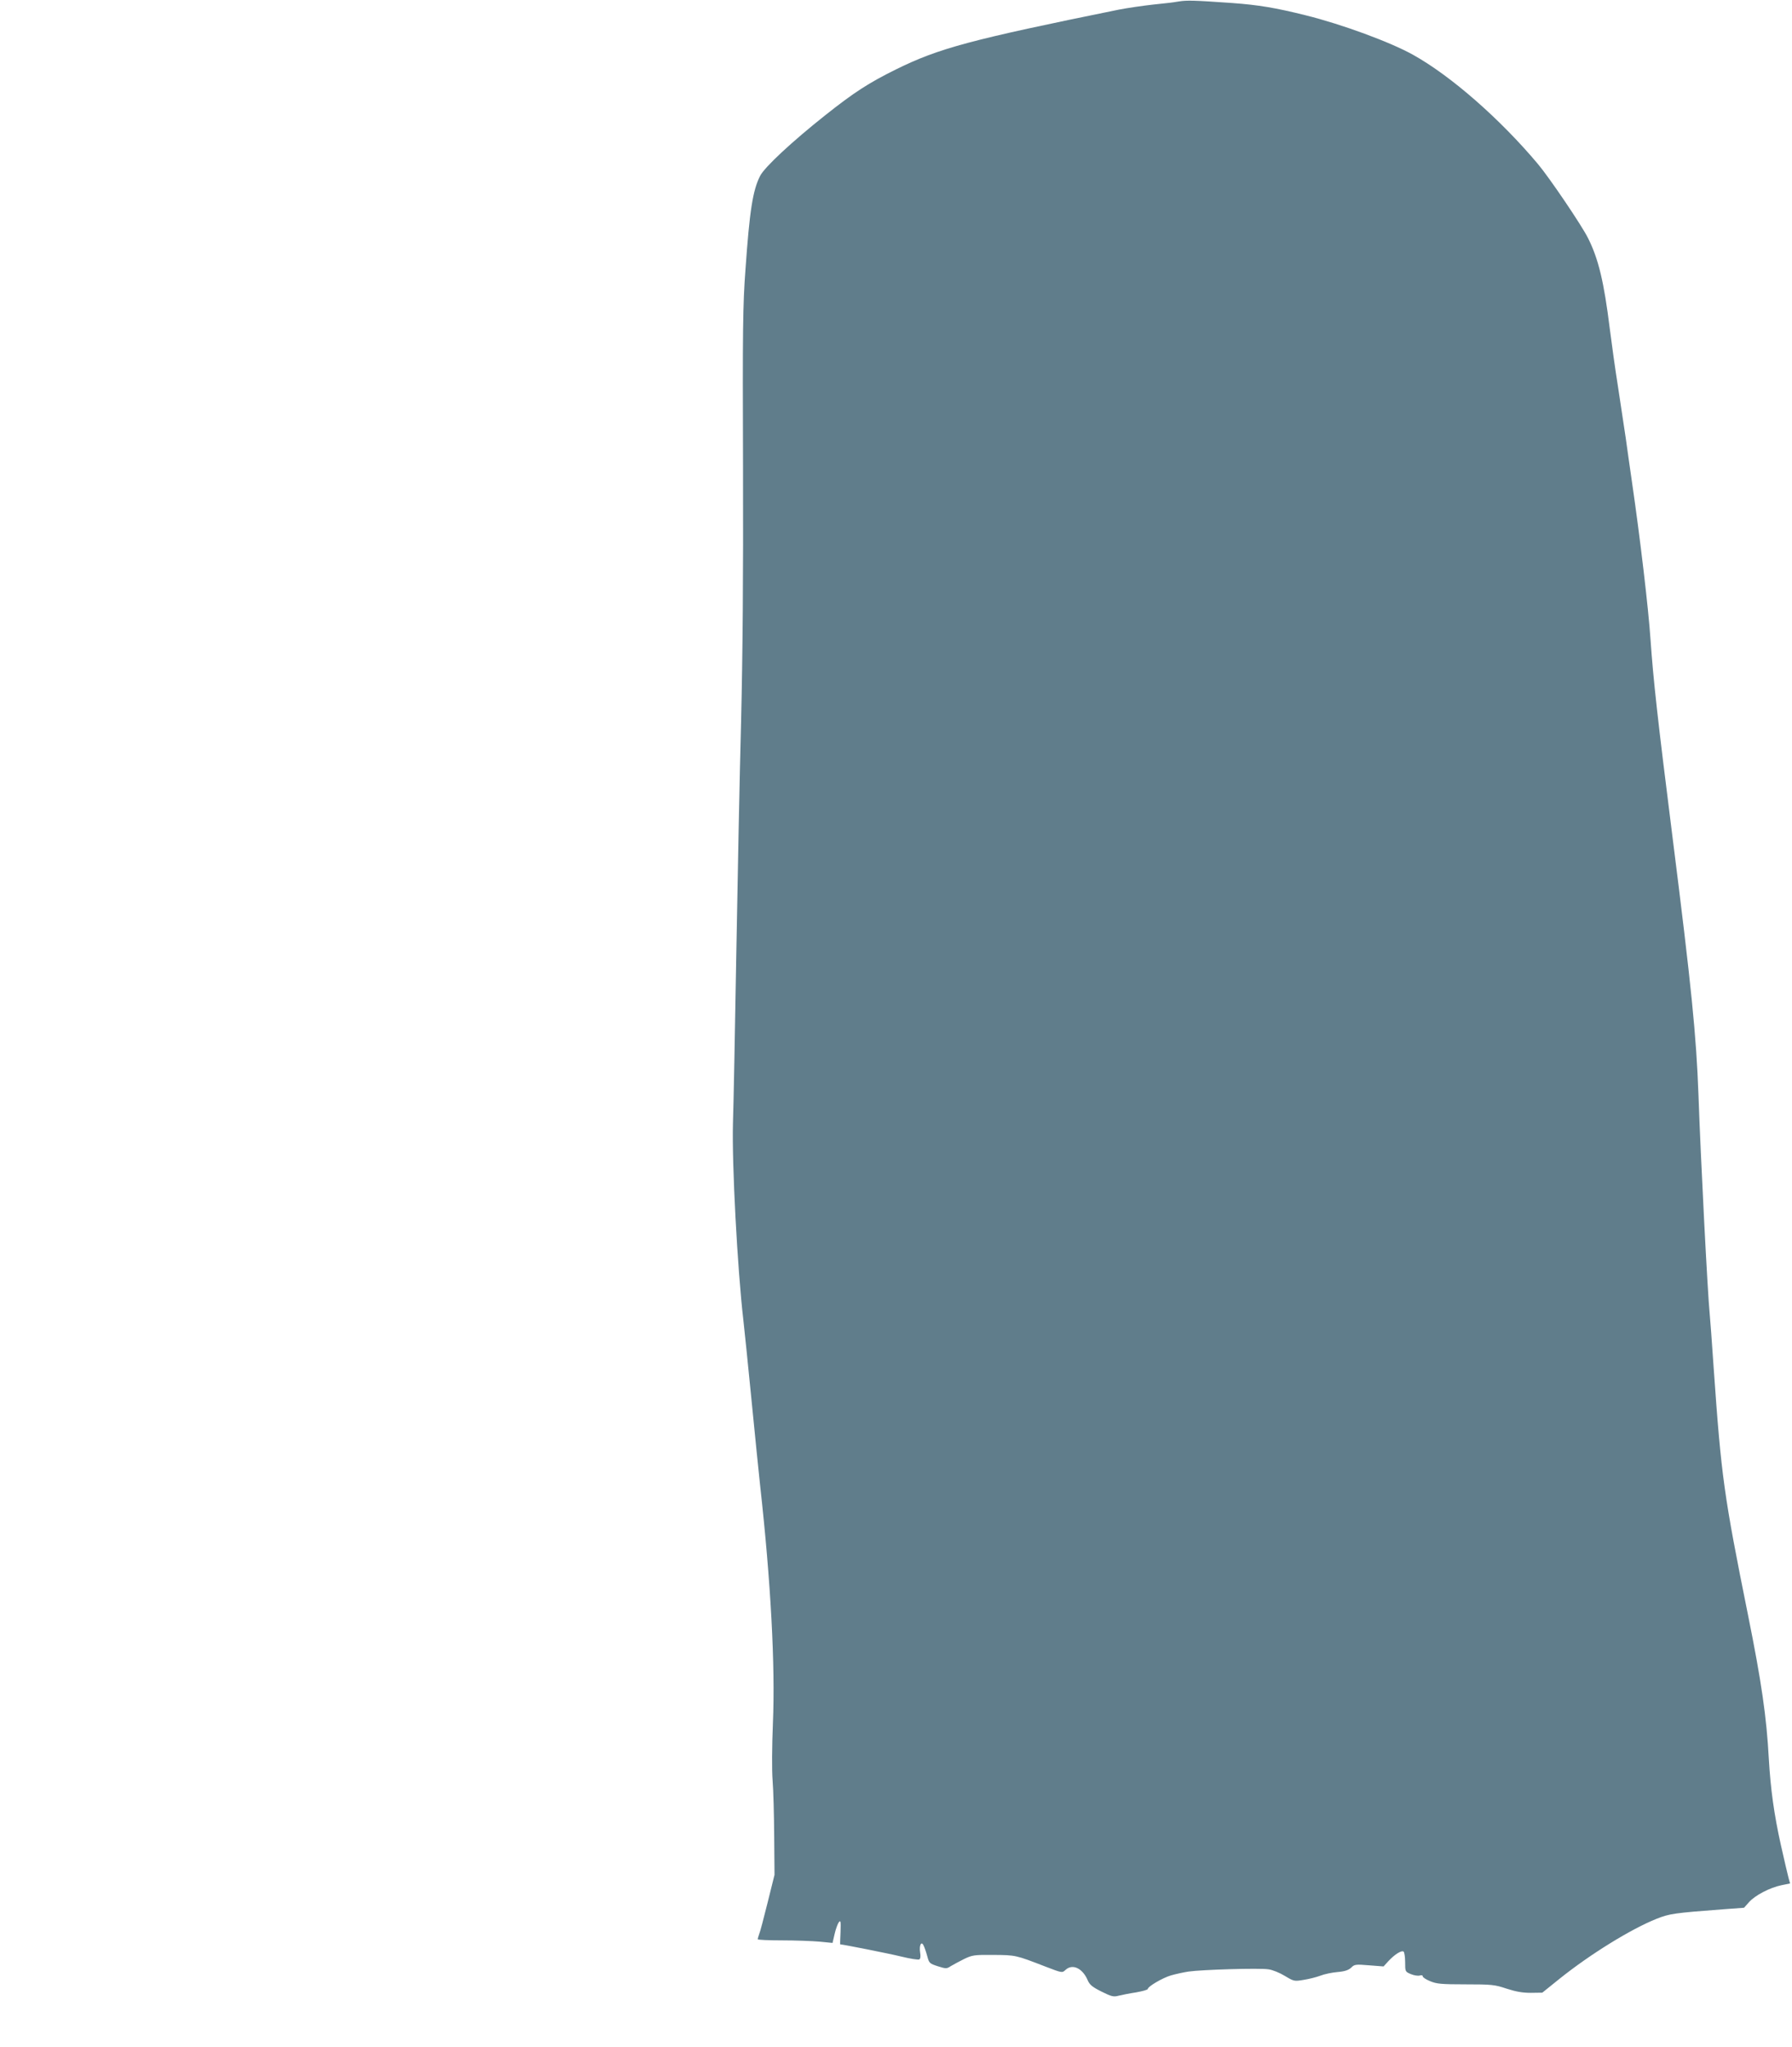 <?xml version="1.0" standalone="no"?>
<!DOCTYPE svg PUBLIC "-//W3C//DTD SVG 20010904//EN"
 "http://www.w3.org/TR/2001/REC-SVG-20010904/DTD/svg10.dtd">
<svg version="1.0" xmlns="http://www.w3.org/2000/svg"
 width="1121pt" height="1280pt" viewBox="0 0 1121 1280"
 preserveAspectRatio="xMidYMid meet">
<g transform="translate(0,1280) scale(0.1,-0.1)"
fill="#607d8b" stroke="none">
<path d="M7375 12791 c-27 -5 -102 -14 -165 -20 -63 -7 -158 -21 -210 -31
-930 -189 -1125 -241 -1395 -374 -172 -85 -264 -145 -443 -287 -208 -165 -379
-324 -407 -379 -46 -90 -66 -217 -92 -590 -16 -214 -18 -369 -15 -1230 2 -694
-2 -1164 -12 -1590 -9 -333 -22 -987 -30 -1455 -8 -467 -17 -944 -21 -1060 -7
-255 28 -911 65 -1230 5 -44 28 -264 50 -490 22 -225 47 -471 55 -545 67 -604
95 -1125 80 -1485 -6 -148 -7 -295 -2 -360 5 -60 9 -218 10 -350 l2 -240 -43
-173 c-24 -96 -47 -185 -53 -198 -5 -14 -9 -28 -9 -32 0 -4 69 -7 152 -7 84 0
190 -4 235 -8 l81 -8 13 56 c7 31 19 63 26 73 12 15 13 7 11 -60 -2 -43 -3
-78 -2 -78 16 0 308 -58 381 -76 57 -14 108 -22 114 -18 7 4 9 21 5 43 -7 44
7 74 21 45 6 -11 16 -40 23 -66 12 -46 15 -48 67 -65 51 -16 55 -16 81 1 15 9
52 29 82 44 52 25 63 27 185 26 139 -1 139 -1 325 -73 104 -40 105 -40 125
-21 44 41 107 11 139 -64 12 -28 28 -42 86 -71 63 -31 75 -35 108 -26 20 5 70
15 110 21 39 7 72 16 72 21 0 15 91 69 145 85 28 8 77 19 110 24 82 12 445 23
500 14 25 -3 71 -22 102 -41 57 -34 59 -35 118 -25 33 5 80 17 104 26 25 10
73 20 108 23 46 4 69 12 86 28 20 20 28 21 112 14 l90 -7 30 33 c38 41 81 69
95 60 5 -3 10 -33 10 -66 0 -59 0 -60 36 -75 19 -8 44 -12 55 -9 11 4 19 2 19
-5 0 -6 21 -20 46 -30 40 -17 69 -20 222 -20 165 0 182 -2 257 -27 59 -19 99
-26 151 -26 l72 1 108 87 c195 156 447 311 607 375 81 32 106 36 424 60 l123
9 31 35 c37 42 130 91 203 106 l54 11 -9 32 c-5 18 -27 112 -49 210 -42 189
-64 348 -75 537 -14 262 -46 482 -130 899 -151 749 -167 863 -215 1546 -11
160 -22 313 -25 340 -13 127 -57 985 -70 1365 -14 377 -43 669 -165 1635 -92
730 -117 958 -135 1214 -13 195 -65 636 -116 986 -11 77 -29 201 -39 275 -11
74 -33 221 -49 325 -17 105 -39 267 -51 360 -36 292 -71 437 -136 566 -39 79
-243 380 -314 464 -235 280 -543 550 -780 682 -141 79 -445 191 -671 247 -192
48 -297 65 -459 77 -242 17 -284 18 -335 10z"/>
</g>
</svg>
